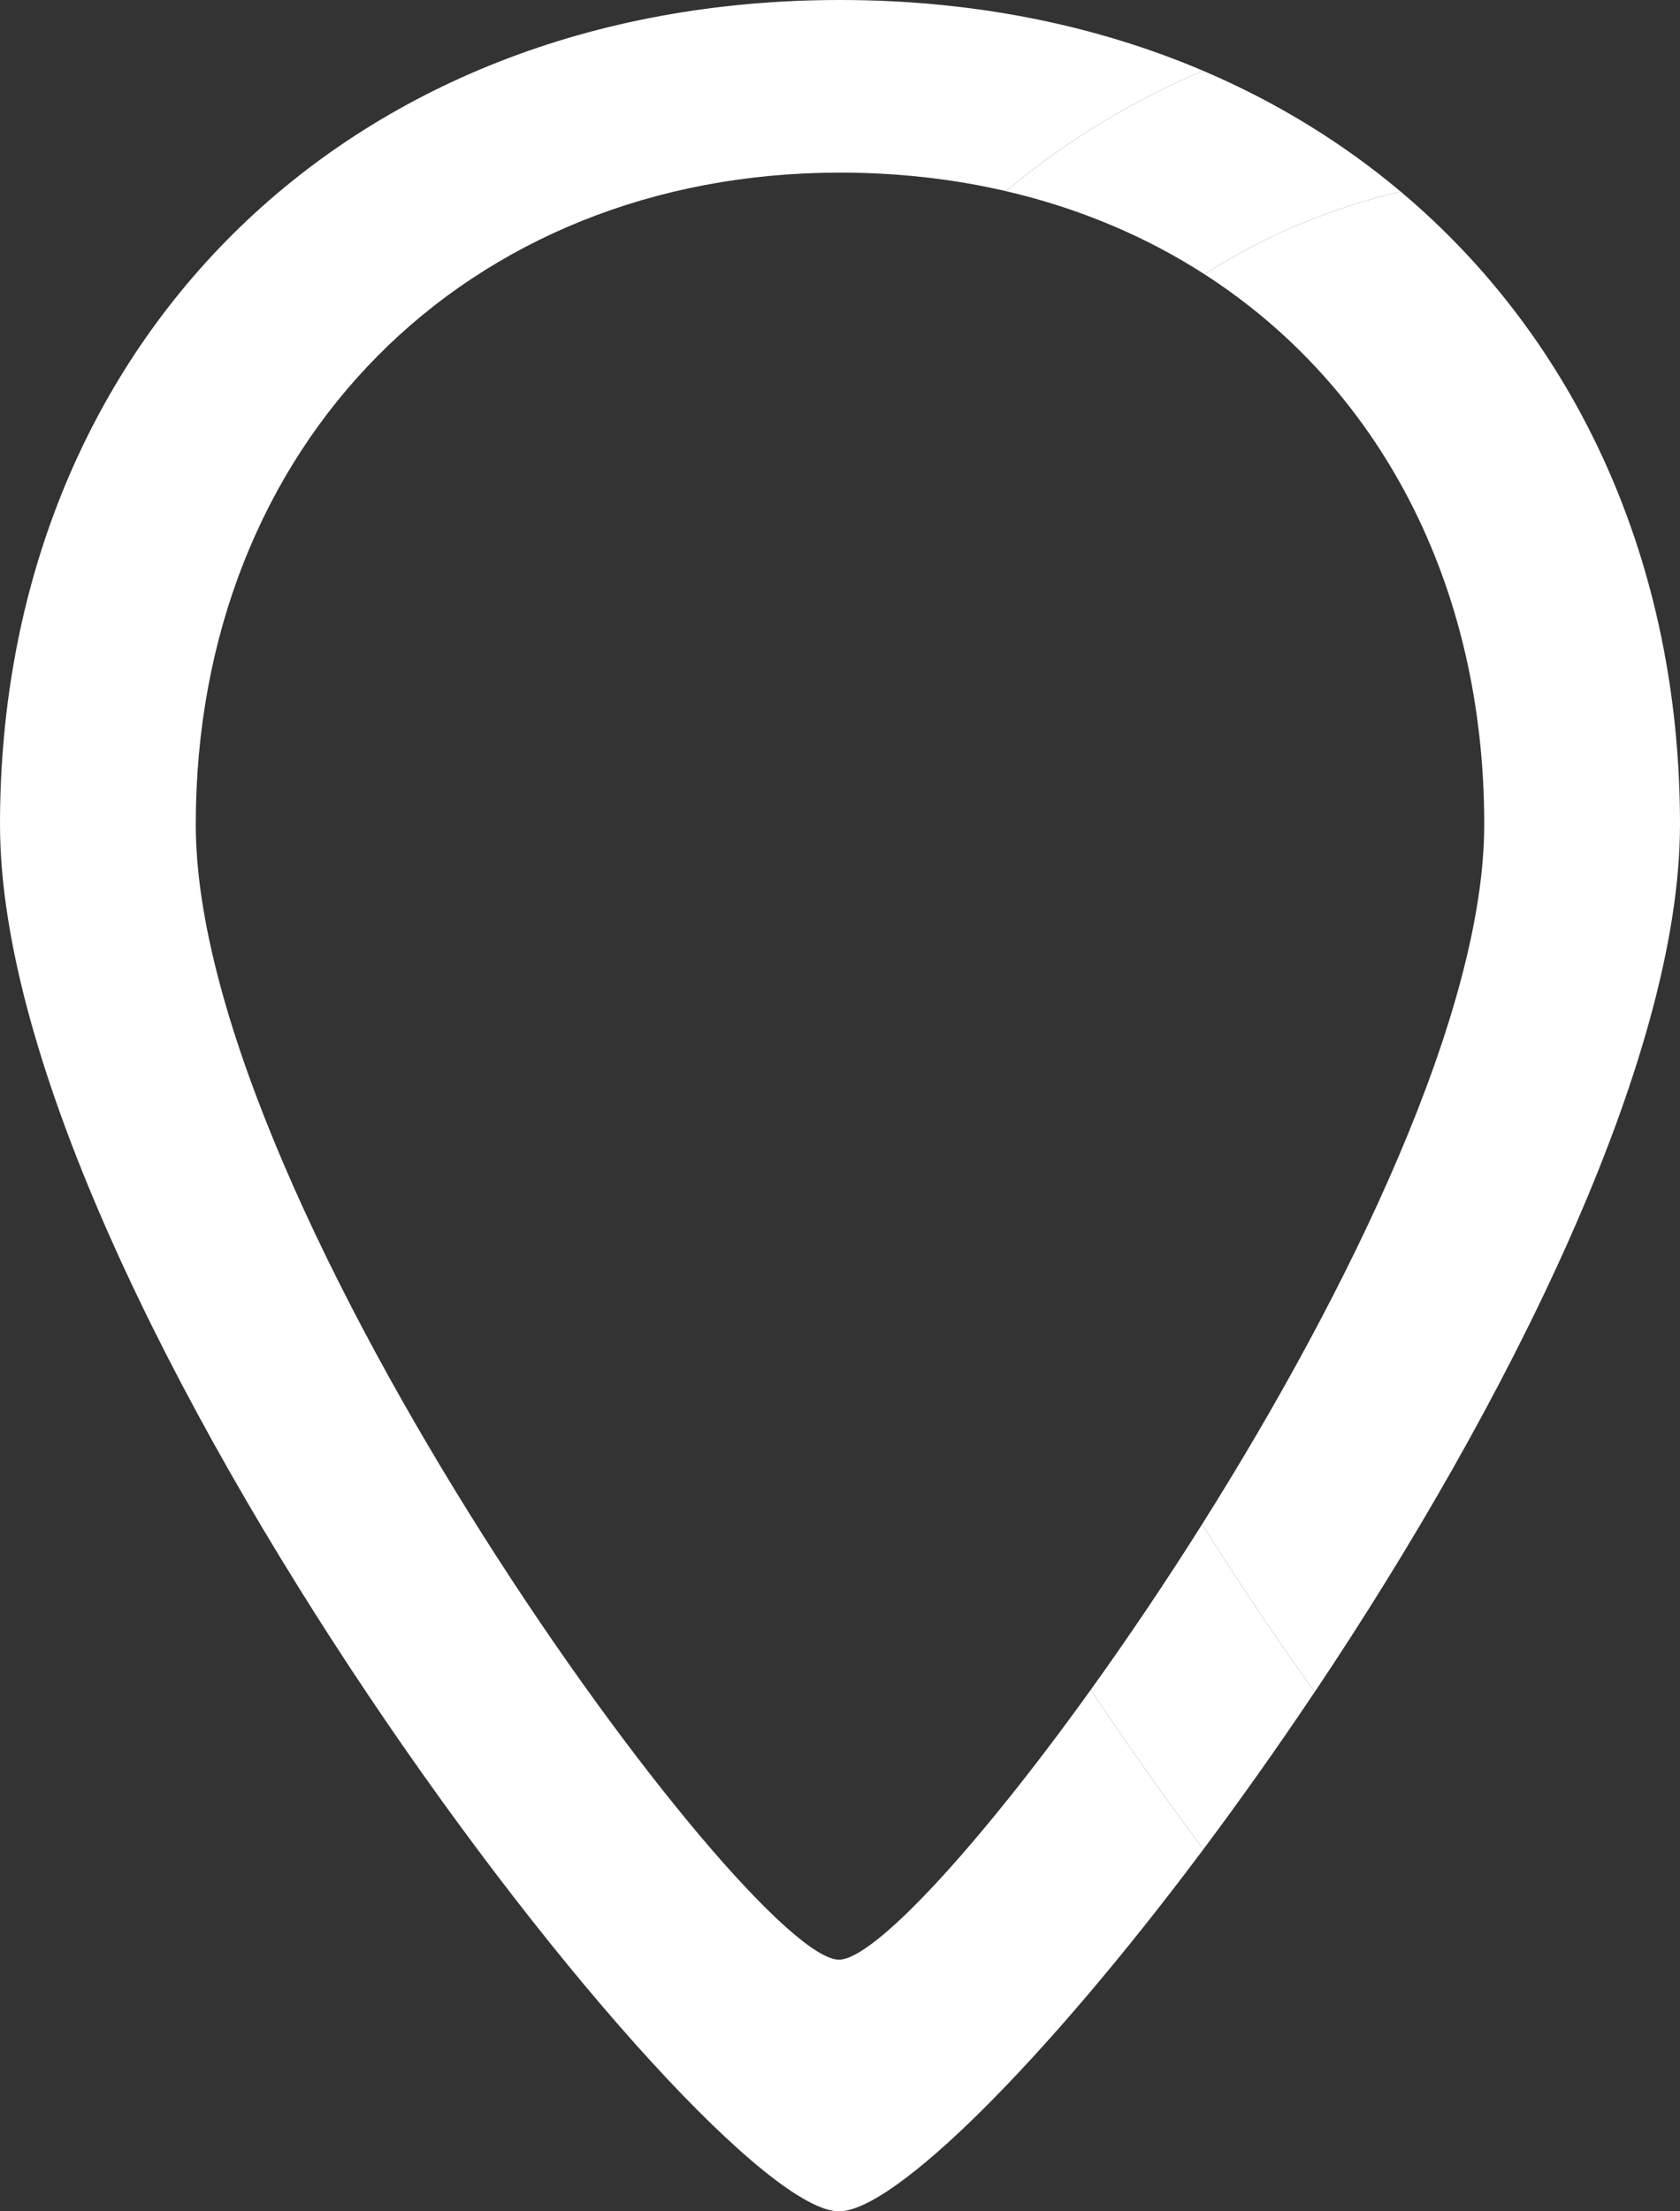 <svg width="38" height="50" viewBox="0 0 38 50" fill="none" xmlns="http://www.w3.org/2000/svg">
<rect x="0" y="0" width="38" height="50" fill="#333333" stroke="none"/>
<path d="M29.712 38.294C28.888 39.523 28.049 40.705 27.22 41.814C26.372 40.68 25.514 39.469 24.671 38.209C25.5 37.056 26.354 35.792 27.19 34.466C28.035 35.811 28.899 37.091 29.738 38.257L29.712 38.294Z" fill="white"/>
<path d="M27.211 1.599C28.863 2.303 30.361 3.223 31.679 4.33C30.057 4.715 28.567 5.35 27.244 6.201C25.911 5.342 24.402 4.705 22.753 4.322C24.068 3.219 25.562 2.301 27.211 1.599Z" fill="white"/>
<path fill-rule="evenodd" clip-rule="evenodd" d="M19 -1.39949e-06C7.729 -1.39949e-06 0 7.887 0 18.641C0 29.395 15.933 50 18.977 50C20.218 50 23.61 46.637 27.193 41.85L27.22 41.814C26.372 40.68 25.514 39.469 24.671 38.209C22.094 41.795 19.761 44.31 18.977 44.31C16.934 44.31 4.428 27.324 4.428 18.641C4.428 10.037 10.547 3.903 19 3.903C20.314 3.903 21.57 4.047 22.753 4.322C24.068 3.219 25.562 2.301 27.211 1.599C24.781 0.565 22.017 -1.39949e-06 19 -1.39949e-06ZM27.244 6.201C28.567 5.35 30.057 4.715 31.679 4.33C35.66 7.675 38 12.724 38 18.641C38 23.974 34.07 31.793 29.738 38.257C28.899 37.091 28.035 35.811 27.19 34.466C30.525 29.172 33.572 22.88 33.572 18.641C33.572 13.159 31.166 8.725 27.244 6.201Z" fill="white"/>
</svg>
